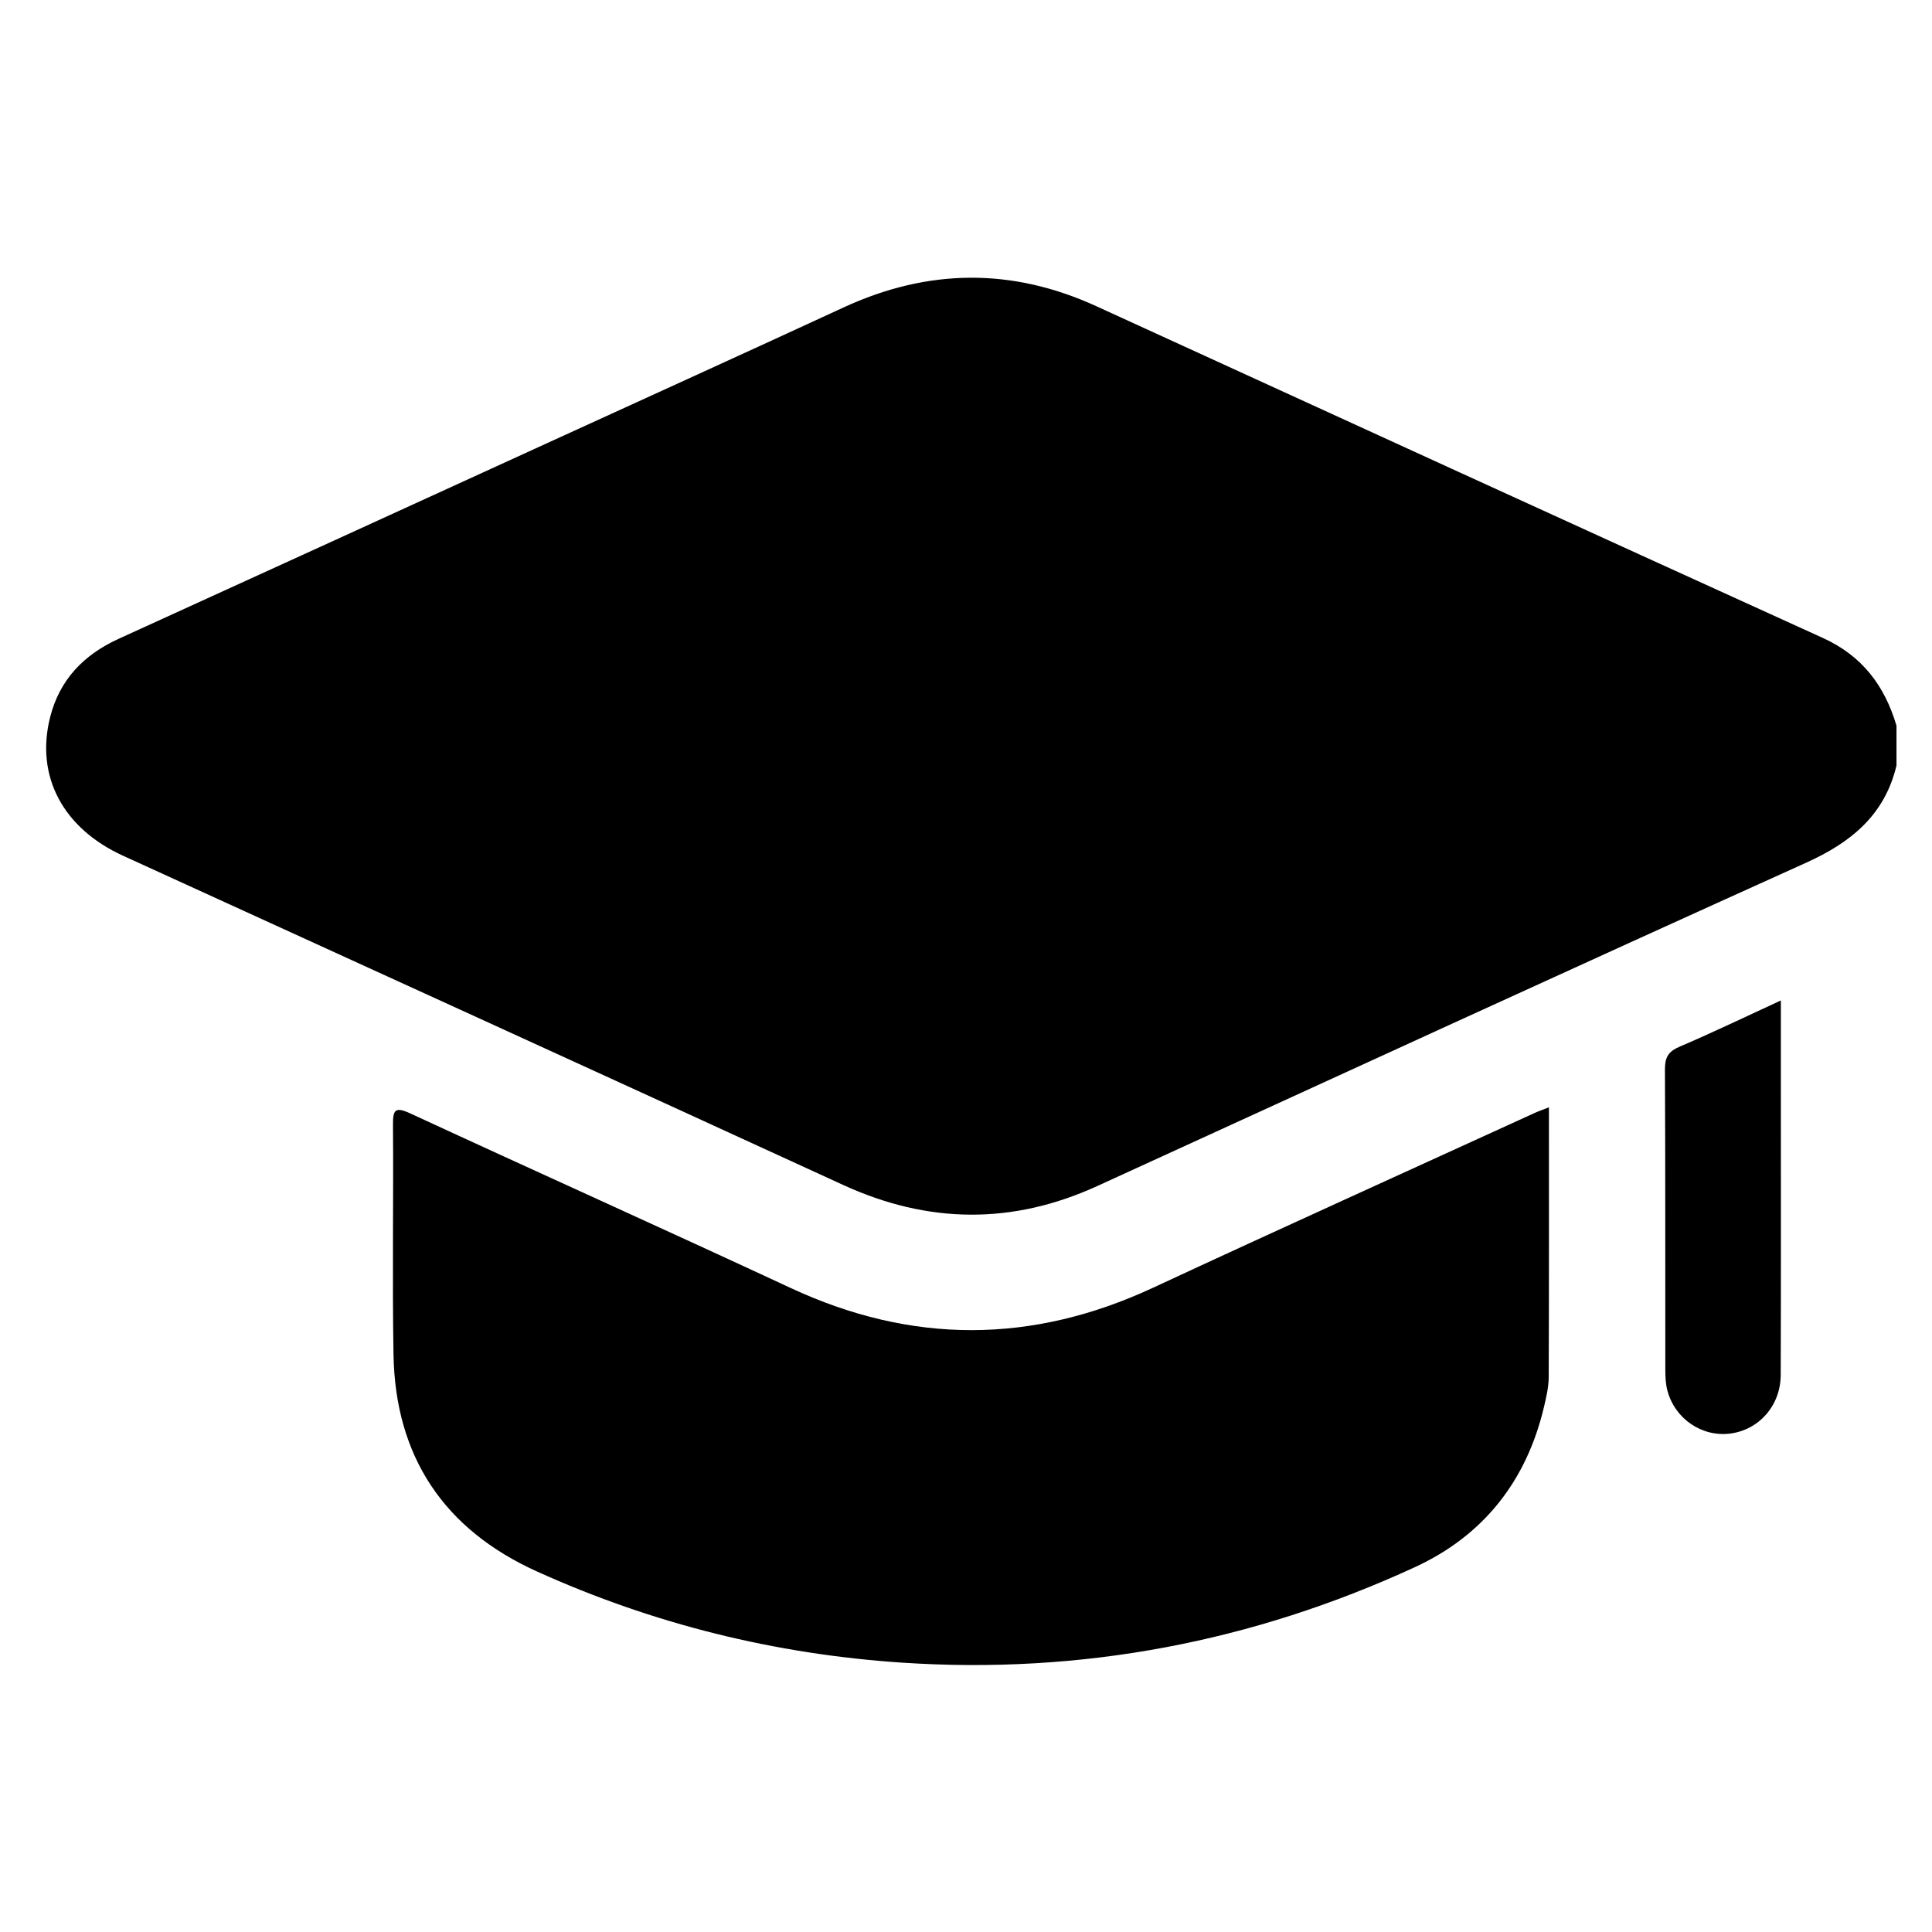 <?xml version="1.0" encoding="UTF-8"?>
<svg id="Layer_4" data-name="Layer 4" xmlns="http://www.w3.org/2000/svg" viewBox="0 0 1080 1080">
  <g id="edu">
    <g>
      <path d="M1060.15,427.89c-6.56,27.71-25.36,43.02-50.54,54.39-132.28,59.73-264.18,120.32-396.17,180.7-47.57,21.76-94.71,21.18-142.24-.64-134.05-61.55-268.27-122.71-402.44-183.99-33.51-15.3-49.04-44.36-40.77-77.31,5.28-21.03,18.78-35.04,38.33-43.94,80.43-36.61,160.78-73.39,241.15-110.12,54.7-25,109.46-49.88,164.06-75.1,47.08-21.75,94.02-22.35,141.31-.71,135.34,61.94,270.68,123.89,406.19,185.47,21.97,9.98,34.53,26.73,41.12,49.03v22.22Z"/>
      <path d="M865.86,619.01c0,51.11,.09,100.89-.12,150.67-.02,5.65-1.36,11.37-2.67,16.92-9.78,41.26-33.76,71.76-72.09,89.43-90.9,41.9-186.46,60.02-286.54,53.41-71.2-4.71-139.4-21.62-204.35-51.01-51.86-23.47-79.16-64.15-80.12-121.28-.72-42.74,.03-85.51-.29-128.26-.06-8.43,1.1-10.44,9.68-6.48,70.77,32.73,141.91,64.66,212.6,97.57,67.72,31.53,134.85,31.36,202.52-.09,71.01-33.01,142.37-65.25,213.59-97.82,2.09-.95,4.27-1.69,7.79-3.07Z"/>
      <path d="M995.51,559.26c0,17.08,0,32.51,0,47.93,0,53.8,.1,107.6-.08,161.4-.06,17.17-12.16,30.75-28.31,32.79-15.72,1.99-30.84-8.22-35.04-24.05-1.01-3.83-1.16-7.96-1.16-11.96-.07-55.82,.07-111.63-.21-167.45-.03-6.67,1.74-10.07,8.1-12.78,18.48-7.88,36.6-16.62,56.7-25.88Z"/>
    </g>
  </g>
</svg>